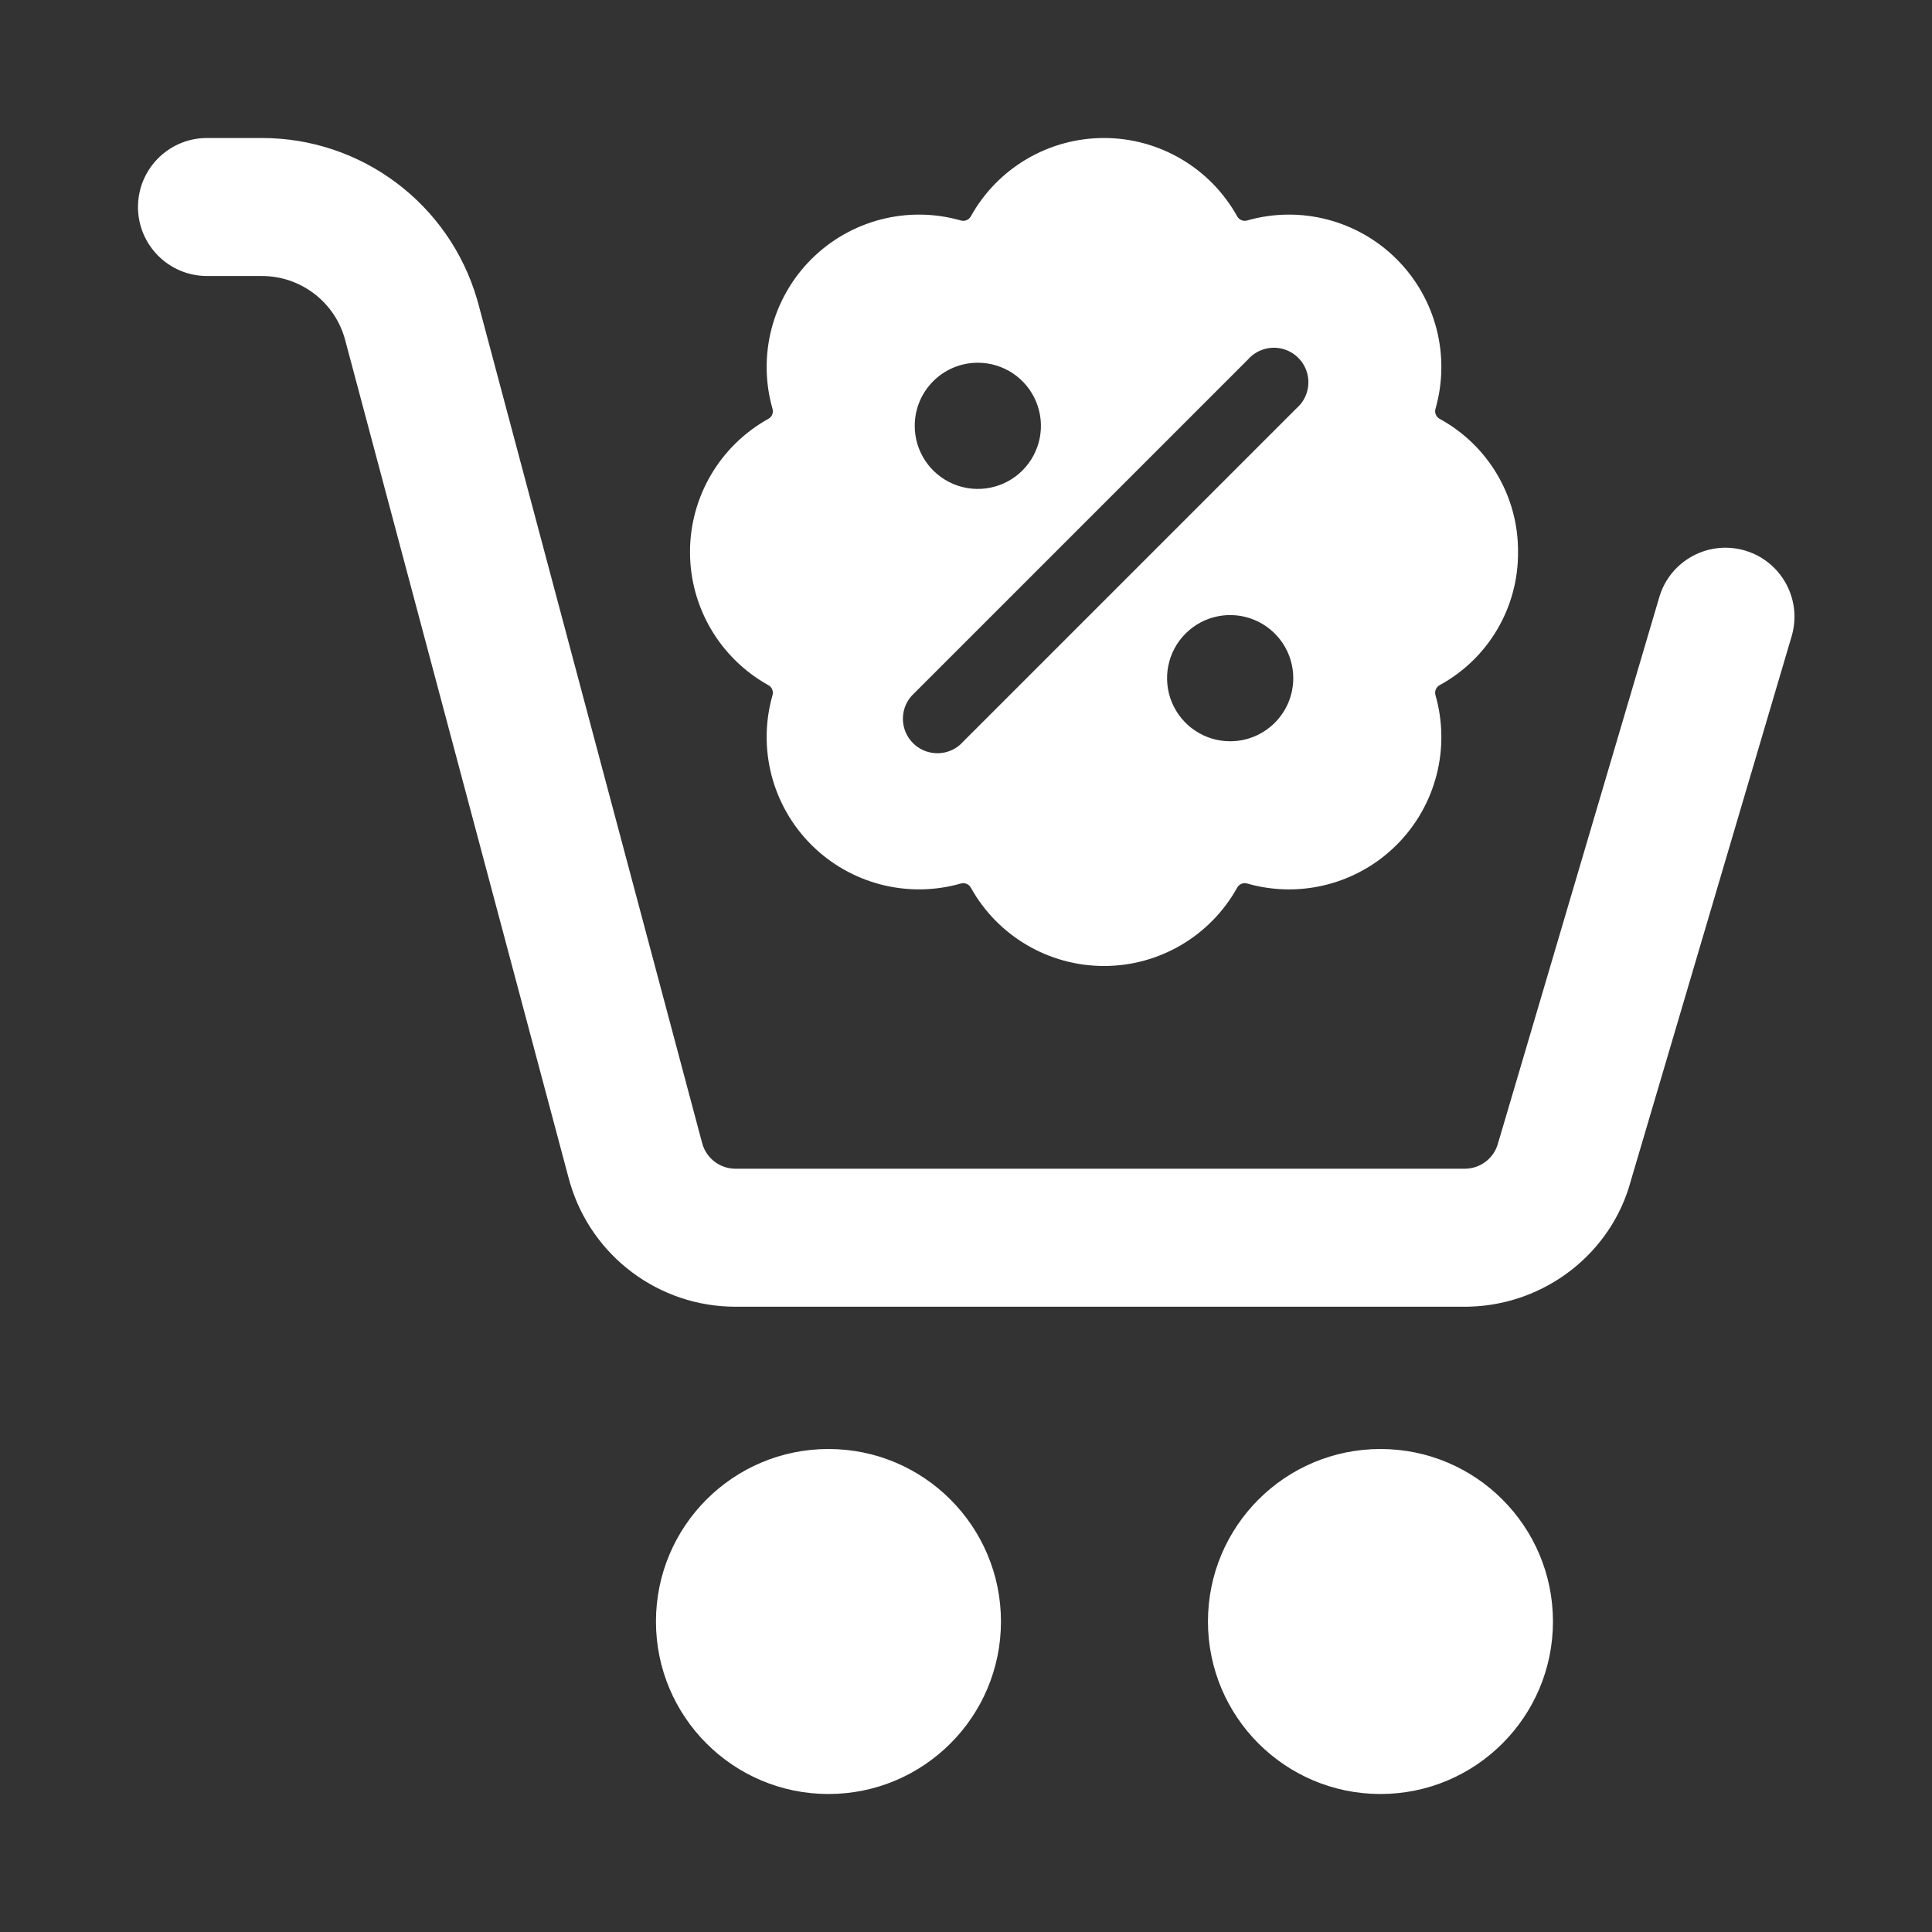 <svg width="84" height="84" viewBox="0 0 84 84" fill="none" xmlns="http://www.w3.org/2000/svg">
<rect x="0" y="0" width="84" height="84" fill="#333333" stroke="none"/>
<path fill-rule="evenodd" clip-rule="evenodd" d="M20.741 13.01C19.529 8.863 15.722 5.998 11.384 6H9L8.85 6.004C7.263 6.082 6 7.393 6 9C6 10.657 7.343 12 9 12H11.385L11.554 12.004C13.181 12.076 14.585 13.196 15.007 14.783L24.73 51.244L24.788 51.448C25.729 54.623 28.651 56.815 31.979 56.814H63.682L63.898 56.811C67.207 56.718 70.075 54.461 70.91 51.322L77.897 27.664L77.937 27.515C78.309 25.972 77.409 24.392 75.87 23.937C74.281 23.468 72.612 24.375 72.143 25.964L65.134 49.7L65.099 49.814C64.889 50.409 64.324 50.814 63.683 50.814H31.978L31.859 50.809C31.23 50.76 30.693 50.318 30.528 49.699L20.805 13.238L20.741 13.01ZM36.02 78C40.162 78 43.52 74.642 43.52 70.5C43.52 66.358 40.162 63 36.02 63C31.878 63 28.52 66.358 28.52 70.5C28.52 74.642 31.878 78 36.02 78ZM60.02 78C64.162 78 67.52 74.642 67.52 70.5C67.52 66.358 64.162 63 60.02 63C55.878 63 52.52 66.358 52.52 70.5C52.52 74.642 55.878 78 60.02 78ZM48 6C50.405 6 52.622 7.304 53.79 9.406C53.875 9.561 54.055 9.635 54.224 9.586C56.537 8.925 59.027 9.571 60.728 11.272C62.429 12.973 63.074 15.463 62.412 17.776C62.363 17.945 62.438 18.125 62.592 18.21C64.709 19.364 66.019 21.589 66.001 24C66.02 26.411 64.71 28.637 62.592 29.79C62.438 29.875 62.363 30.056 62.412 30.225C63.074 32.538 62.429 35.028 60.728 36.729C59.027 38.431 56.537 39.075 54.224 38.414C54.055 38.364 53.874 38.439 53.79 38.594C52.622 40.696 50.405 42 48 42C45.595 42 43.378 40.696 42.21 38.594C42.126 38.439 41.945 38.365 41.776 38.414C39.464 39.074 36.974 38.429 35.273 36.728C33.572 35.027 32.927 32.538 33.588 30.225C33.637 30.056 33.562 29.875 33.408 29.79C31.305 28.622 30 26.406 30 24C30 21.594 31.305 19.378 33.408 18.21C33.563 18.126 33.638 17.945 33.588 17.776C32.927 15.463 33.572 12.973 35.273 11.272C36.974 9.571 39.463 8.925 41.776 9.586C41.945 9.636 42.126 9.561 42.21 9.406C43.378 7.304 45.595 6 48 6ZM54.345 15.54C54.713 15.185 55.24 15.04 55.742 15.162C56.286 15.295 56.711 15.72 56.844 16.264C56.976 16.808 56.795 17.381 56.373 17.749L41.743 32.379L41.642 32.461C41.051 32.893 40.223 32.837 39.696 32.31C39.138 31.752 39.108 30.857 39.627 30.263L54.257 15.633L54.345 15.54ZM54.536 26.951C53.511 26.526 52.331 26.761 51.546 27.546C50.761 28.33 50.526 29.511 50.951 30.536C51.376 31.561 52.377 32.23 53.487 32.229C55.001 32.228 56.228 31.001 56.229 29.487C56.23 28.377 55.562 27.376 54.536 26.951ZM39.771 18.513C39.772 16.998 41 15.771 42.514 15.771C43.624 15.771 44.625 16.439 45.049 17.465C45.474 18.49 45.239 19.67 44.454 20.455C43.669 21.239 42.489 21.474 41.464 21.049C40.438 20.624 39.77 19.623 39.771 18.513Z" fill="white"/>
</svg>
